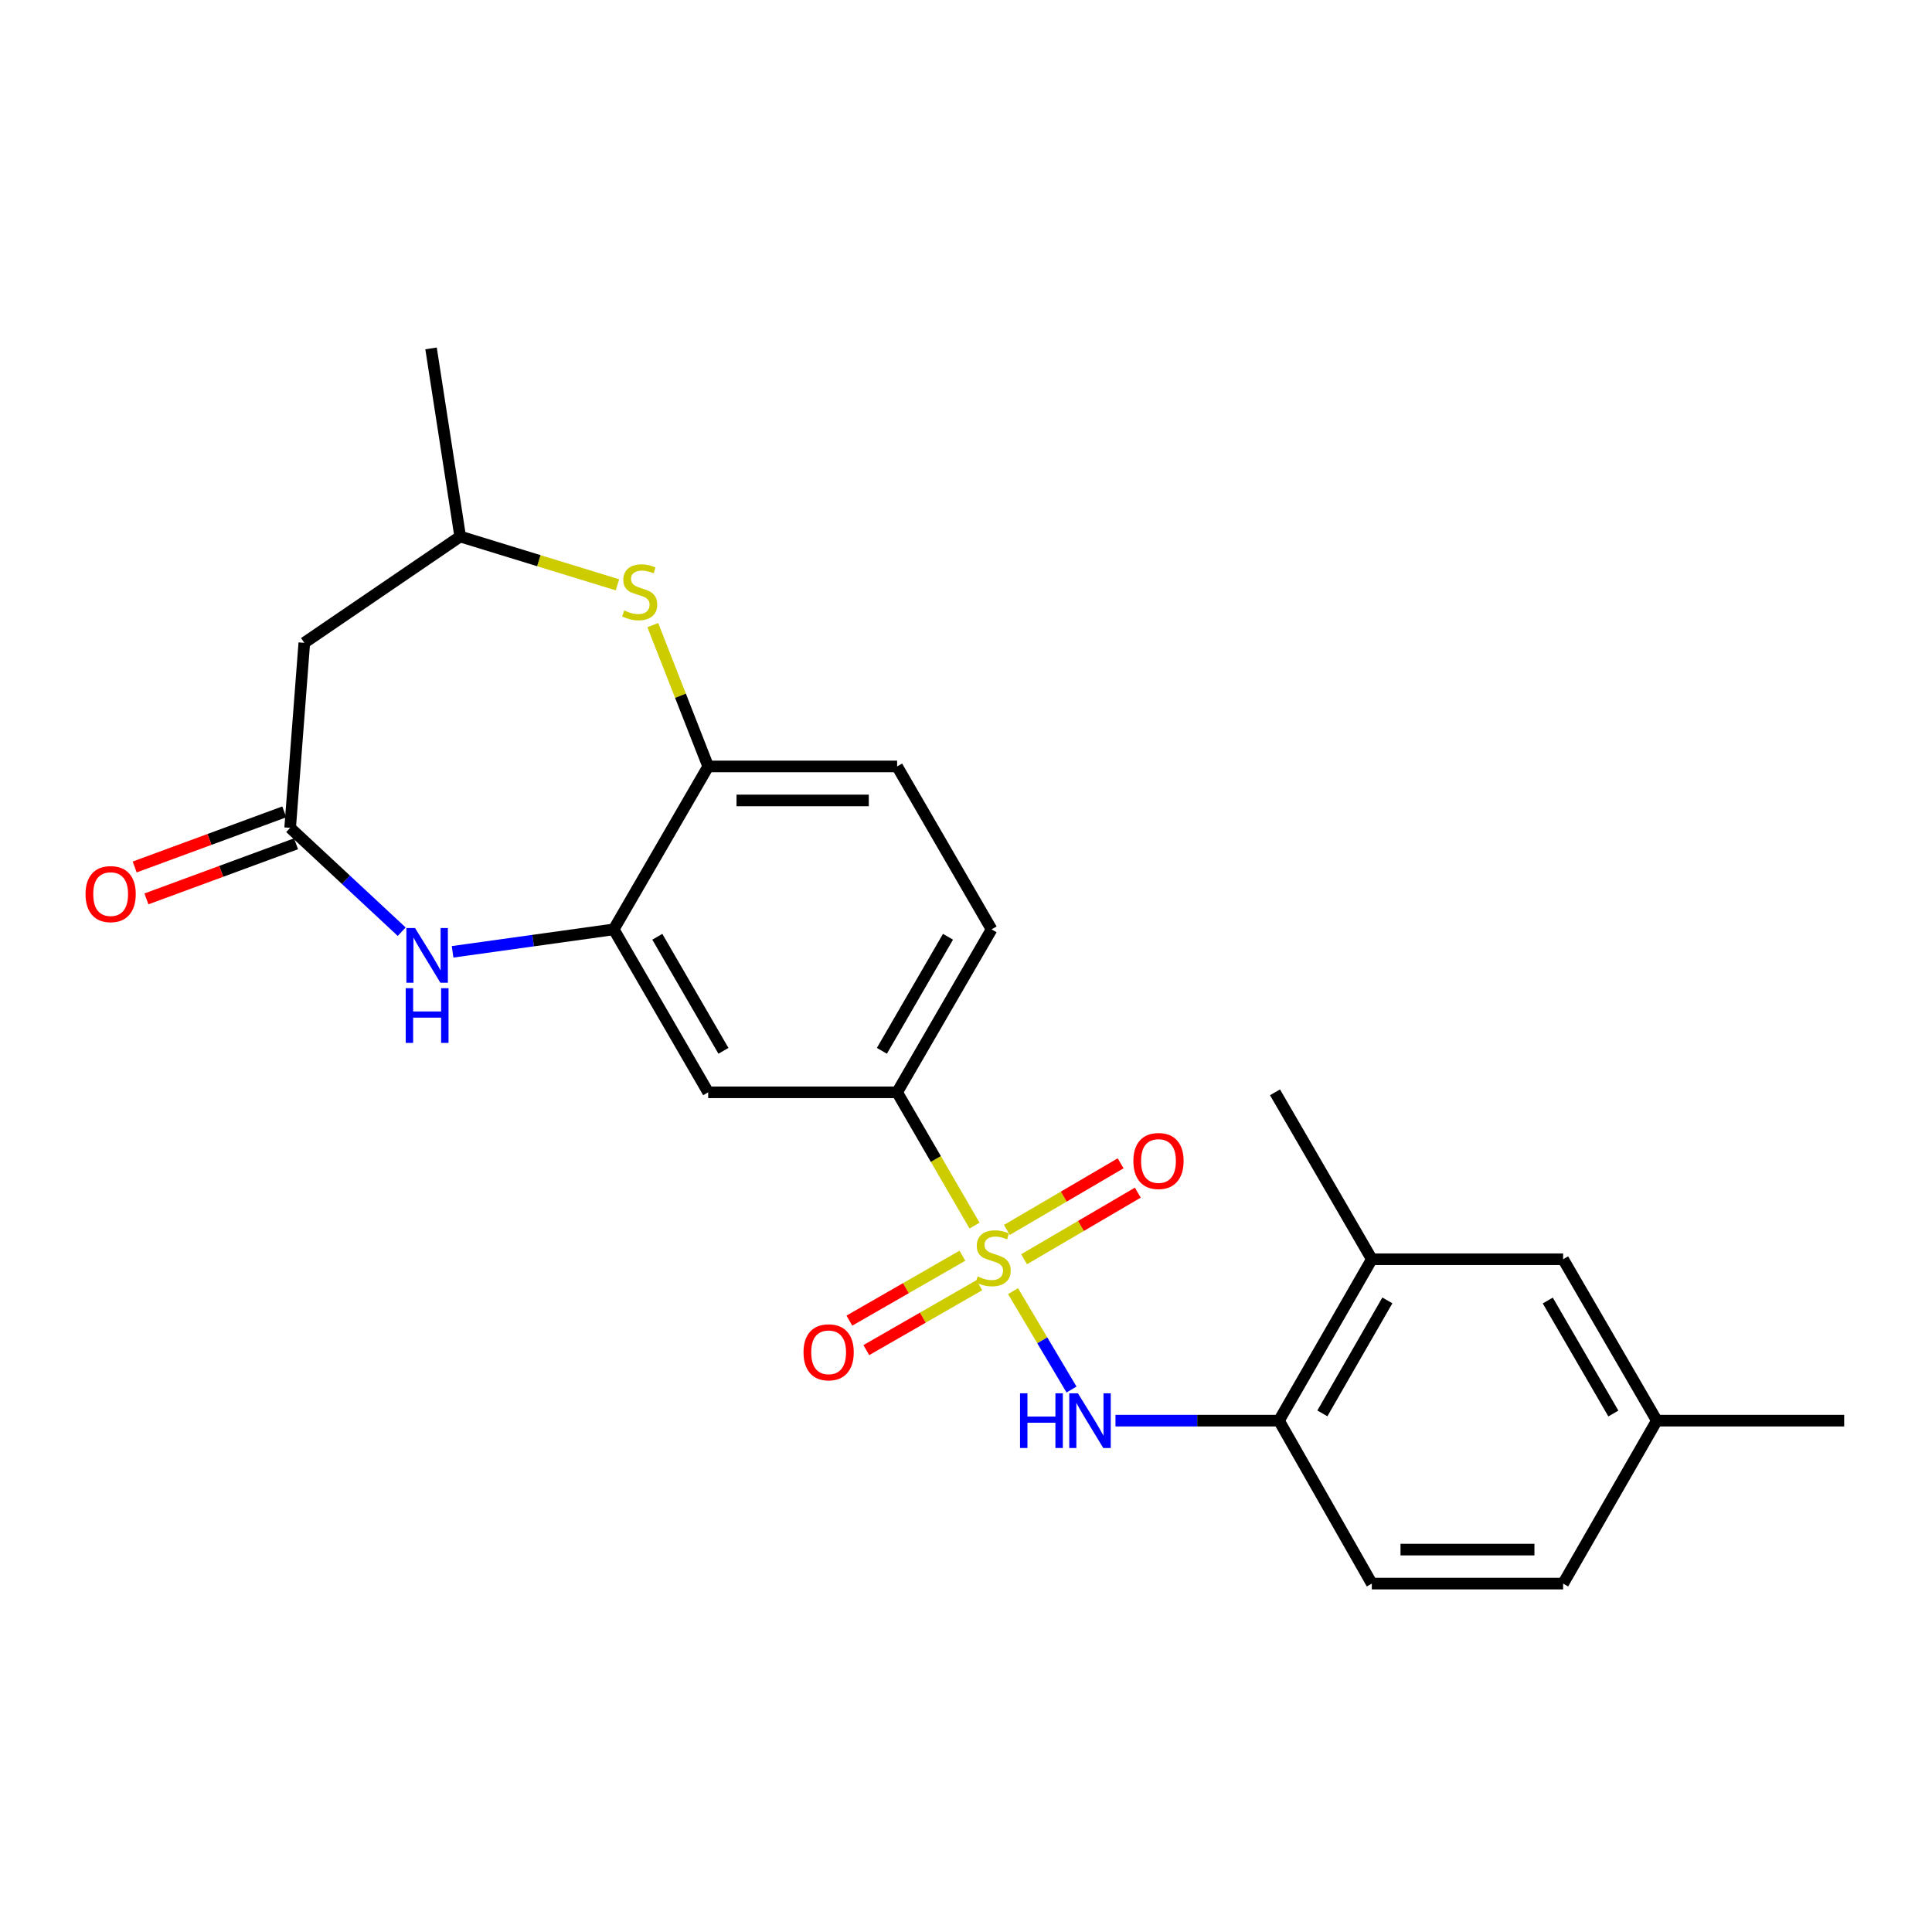 <?xml version='1.0' encoding='iso-8859-1'?>
<svg version='1.1' baseProfile='full'
              xmlns='http://www.w3.org/2000/svg'
                      xmlns:rdkit='http://www.rdkit.org/xml'
                      xmlns:xlink='http://www.w3.org/1999/xlink'
                  xml:space='preserve'
width='1000px' height='1000px' viewBox='0 0 1000 1000'>
<!-- END OF HEADER -->
<rect style='opacity:1.0;fill:#FFFFFF;stroke:none' width='1000' height='1000' x='0' y='0'> </rect>
<path class='bond-0' d='M 524.353,668.294 L 539.482,693.754' style='fill:none;fill-rule:evenodd;stroke:#CCCC00;stroke-width:6px;stroke-linecap:butt;stroke-linejoin:miter;stroke-opacity:1' />
<path class='bond-0' d='M 539.482,693.754 L 554.612,719.214' style='fill:none;fill-rule:evenodd;stroke:#0000FF;stroke-width:6px;stroke-linecap:butt;stroke-linejoin:miter;stroke-opacity:1' />
<path class='bond-4' d='M 504.416,634.366 L 484.384,599.875' style='fill:none;fill-rule:evenodd;stroke:#CCCC00;stroke-width:6px;stroke-linecap:butt;stroke-linejoin:miter;stroke-opacity:1' />
<path class='bond-4' d='M 484.384,599.875 L 464.352,565.385' style='fill:none;fill-rule:evenodd;stroke:#000000;stroke-width:6px;stroke-linecap:butt;stroke-linejoin:miter;stroke-opacity:1' />
<path class='bond-10' d='M 498.135,649.954 L 468.886,666.754' style='fill:none;fill-rule:evenodd;stroke:#CCCC00;stroke-width:6px;stroke-linecap:butt;stroke-linejoin:miter;stroke-opacity:1' />
<path class='bond-10' d='M 468.886,666.754 L 439.637,683.553' style='fill:none;fill-rule:evenodd;stroke:#FF0000;stroke-width:6px;stroke-linecap:butt;stroke-linejoin:miter;stroke-opacity:1' />
<path class='bond-10' d='M 506.901,665.216 L 477.652,682.015' style='fill:none;fill-rule:evenodd;stroke:#CCCC00;stroke-width:6px;stroke-linecap:butt;stroke-linejoin:miter;stroke-opacity:1' />
<path class='bond-10' d='M 477.652,682.015 L 448.403,698.815' style='fill:none;fill-rule:evenodd;stroke:#FF0000;stroke-width:6px;stroke-linecap:butt;stroke-linejoin:miter;stroke-opacity:1' />
<path class='bond-11' d='M 530.059,651.785 L 559.495,634.548' style='fill:none;fill-rule:evenodd;stroke:#CCCC00;stroke-width:6px;stroke-linecap:butt;stroke-linejoin:miter;stroke-opacity:1' />
<path class='bond-11' d='M 559.495,634.548 L 588.931,617.311' style='fill:none;fill-rule:evenodd;stroke:#FF0000;stroke-width:6px;stroke-linecap:butt;stroke-linejoin:miter;stroke-opacity:1' />
<path class='bond-11' d='M 521.165,636.598 L 550.602,619.36' style='fill:none;fill-rule:evenodd;stroke:#CCCC00;stroke-width:6px;stroke-linecap:butt;stroke-linejoin:miter;stroke-opacity:1' />
<path class='bond-11' d='M 550.602,619.36 L 580.038,602.123' style='fill:none;fill-rule:evenodd;stroke:#FF0000;stroke-width:6px;stroke-linecap:butt;stroke-linejoin:miter;stroke-opacity:1' />
<path class='bond-8' d='M 577.369,735.324 L 619.681,735.324' style='fill:none;fill-rule:evenodd;stroke:#0000FF;stroke-width:6px;stroke-linecap:butt;stroke-linejoin:miter;stroke-opacity:1' />
<path class='bond-8' d='M 619.681,735.324 L 661.992,735.324' style='fill:none;fill-rule:evenodd;stroke:#000000;stroke-width:6px;stroke-linecap:butt;stroke-linejoin:miter;stroke-opacity:1' />
<path class='bond-1' d='M 234.257,492.659 L 275.961,486.85' style='fill:none;fill-rule:evenodd;stroke:#0000FF;stroke-width:6px;stroke-linecap:butt;stroke-linejoin:miter;stroke-opacity:1' />
<path class='bond-1' d='M 275.961,486.85 L 317.665,481.041' style='fill:none;fill-rule:evenodd;stroke:#000000;stroke-width:6px;stroke-linecap:butt;stroke-linejoin:miter;stroke-opacity:1' />
<path class='bond-3' d='M 207.917,482.241 L 179.049,455.363' style='fill:none;fill-rule:evenodd;stroke:#0000FF;stroke-width:6px;stroke-linecap:butt;stroke-linejoin:miter;stroke-opacity:1' />
<path class='bond-3' d='M 179.049,455.363 L 150.18,428.485' style='fill:none;fill-rule:evenodd;stroke:#000000;stroke-width:6px;stroke-linecap:butt;stroke-linejoin:miter;stroke-opacity:1' />
<path class='bond-2' d='M 317.665,481.041 L 366.554,565.385' style='fill:none;fill-rule:evenodd;stroke:#000000;stroke-width:6px;stroke-linecap:butt;stroke-linejoin:miter;stroke-opacity:1' />
<path class='bond-2' d='M 340.225,484.866 L 374.448,543.907' style='fill:none;fill-rule:evenodd;stroke:#000000;stroke-width:6px;stroke-linecap:butt;stroke-linejoin:miter;stroke-opacity:1' />
<path class='bond-24' d='M 317.665,481.041 L 366.554,396.707' style='fill:none;fill-rule:evenodd;stroke:#000000;stroke-width:6px;stroke-linecap:butt;stroke-linejoin:miter;stroke-opacity:1' />
<path class='bond-9' d='M 150.18,428.485 L 157.504,332.72' style='fill:none;fill-rule:evenodd;stroke:#000000;stroke-width:6px;stroke-linecap:butt;stroke-linejoin:miter;stroke-opacity:1' />
<path class='bond-14' d='M 147.138,420.227 L 108.421,434.488' style='fill:none;fill-rule:evenodd;stroke:#000000;stroke-width:6px;stroke-linecap:butt;stroke-linejoin:miter;stroke-opacity:1' />
<path class='bond-14' d='M 108.421,434.488 L 69.704,448.749' style='fill:none;fill-rule:evenodd;stroke:#FF0000;stroke-width:6px;stroke-linecap:butt;stroke-linejoin:miter;stroke-opacity:1' />
<path class='bond-14' d='M 153.222,436.742 L 114.505,451.004' style='fill:none;fill-rule:evenodd;stroke:#000000;stroke-width:6px;stroke-linecap:butt;stroke-linejoin:miter;stroke-opacity:1' />
<path class='bond-14' d='M 114.505,451.004 L 75.788,465.265' style='fill:none;fill-rule:evenodd;stroke:#FF0000;stroke-width:6px;stroke-linecap:butt;stroke-linejoin:miter;stroke-opacity:1' />
<path class='bond-6' d='M 464.352,565.385 L 366.554,565.385' style='fill:none;fill-rule:evenodd;stroke:#000000;stroke-width:6px;stroke-linecap:butt;stroke-linejoin:miter;stroke-opacity:1' />
<path class='bond-16' d='M 464.352,565.385 L 513.241,481.041' style='fill:none;fill-rule:evenodd;stroke:#000000;stroke-width:6px;stroke-linecap:butt;stroke-linejoin:miter;stroke-opacity:1' />
<path class='bond-16' d='M 456.459,543.907 L 490.681,484.866' style='fill:none;fill-rule:evenodd;stroke:#000000;stroke-width:6px;stroke-linecap:butt;stroke-linejoin:miter;stroke-opacity:1' />
<path class='bond-5' d='M 337.883,323.551 L 352.219,360.129' style='fill:none;fill-rule:evenodd;stroke:#CCCC00;stroke-width:6px;stroke-linecap:butt;stroke-linejoin:miter;stroke-opacity:1' />
<path class='bond-5' d='M 352.219,360.129 L 366.554,396.707' style='fill:none;fill-rule:evenodd;stroke:#000000;stroke-width:6px;stroke-linecap:butt;stroke-linejoin:miter;stroke-opacity:1' />
<path class='bond-13' d='M 319.59,302.706 L 278.89,290.203' style='fill:none;fill-rule:evenodd;stroke:#CCCC00;stroke-width:6px;stroke-linecap:butt;stroke-linejoin:miter;stroke-opacity:1' />
<path class='bond-13' d='M 278.89,290.203 L 238.19,277.7' style='fill:none;fill-rule:evenodd;stroke:#000000;stroke-width:6px;stroke-linecap:butt;stroke-linejoin:miter;stroke-opacity:1' />
<path class='bond-7' d='M 366.554,396.707 L 464.352,396.707' style='fill:none;fill-rule:evenodd;stroke:#000000;stroke-width:6px;stroke-linecap:butt;stroke-linejoin:miter;stroke-opacity:1' />
<path class='bond-7' d='M 381.224,414.307 L 449.683,414.307' style='fill:none;fill-rule:evenodd;stroke:#000000;stroke-width:6px;stroke-linecap:butt;stroke-linejoin:miter;stroke-opacity:1' />
<path class='bond-12' d='M 661.992,735.324 L 710.05,651.782' style='fill:none;fill-rule:evenodd;stroke:#000000;stroke-width:6px;stroke-linecap:butt;stroke-linejoin:miter;stroke-opacity:1' />
<path class='bond-12' d='M 684.457,731.568 L 718.097,673.089' style='fill:none;fill-rule:evenodd;stroke:#000000;stroke-width:6px;stroke-linecap:butt;stroke-linejoin:miter;stroke-opacity:1' />
<path class='bond-18' d='M 661.992,735.324 L 710.05,819.667' style='fill:none;fill-rule:evenodd;stroke:#000000;stroke-width:6px;stroke-linecap:butt;stroke-linejoin:miter;stroke-opacity:1' />
<path class='bond-26' d='M 157.504,332.72 L 238.19,277.7' style='fill:none;fill-rule:evenodd;stroke:#000000;stroke-width:6px;stroke-linecap:butt;stroke-linejoin:miter;stroke-opacity:1' />
<path class='bond-15' d='M 710.05,651.782 L 809.071,651.782' style='fill:none;fill-rule:evenodd;stroke:#000000;stroke-width:6px;stroke-linecap:butt;stroke-linejoin:miter;stroke-opacity:1' />
<path class='bond-21' d='M 710.05,651.782 L 659.939,565.385' style='fill:none;fill-rule:evenodd;stroke:#000000;stroke-width:6px;stroke-linecap:butt;stroke-linejoin:miter;stroke-opacity:1' />
<path class='bond-22' d='M 238.19,277.7 L 223.113,180.333' style='fill:none;fill-rule:evenodd;stroke:#000000;stroke-width:6px;stroke-linecap:butt;stroke-linejoin:miter;stroke-opacity:1' />
<path class='bond-25' d='M 809.071,651.782 L 857.569,735.324' style='fill:none;fill-rule:evenodd;stroke:#000000;stroke-width:6px;stroke-linecap:butt;stroke-linejoin:miter;stroke-opacity:1' />
<path class='bond-25' d='M 801.124,673.149 L 835.073,731.629' style='fill:none;fill-rule:evenodd;stroke:#000000;stroke-width:6px;stroke-linecap:butt;stroke-linejoin:miter;stroke-opacity:1' />
<path class='bond-17' d='M 513.241,481.041 L 464.352,396.707' style='fill:none;fill-rule:evenodd;stroke:#000000;stroke-width:6px;stroke-linecap:butt;stroke-linejoin:miter;stroke-opacity:1' />
<path class='bond-20' d='M 710.05,819.667 L 809.071,819.667' style='fill:none;fill-rule:evenodd;stroke:#000000;stroke-width:6px;stroke-linecap:butt;stroke-linejoin:miter;stroke-opacity:1' />
<path class='bond-20' d='M 724.903,802.067 L 794.217,802.067' style='fill:none;fill-rule:evenodd;stroke:#000000;stroke-width:6px;stroke-linecap:butt;stroke-linejoin:miter;stroke-opacity:1' />
<path class='bond-19' d='M 857.569,735.324 L 809.071,819.667' style='fill:none;fill-rule:evenodd;stroke:#000000;stroke-width:6px;stroke-linecap:butt;stroke-linejoin:miter;stroke-opacity:1' />
<path class='bond-23' d='M 857.569,735.324 L 954.545,735.324' style='fill:none;fill-rule:evenodd;stroke:#000000;stroke-width:6px;stroke-linecap:butt;stroke-linejoin:miter;stroke-opacity:1' />
<path  class='atom-0' d='M 506.053 660.68
Q 506.373 660.8, 507.693 661.36
Q 509.013 661.92, 510.453 662.28
Q 511.933 662.6, 513.373 662.6
Q 516.053 662.6, 517.613 661.32
Q 519.173 660, 519.173 657.72
Q 519.173 656.16, 518.373 655.2
Q 517.613 654.24, 516.413 653.72
Q 515.213 653.2, 513.213 652.6
Q 510.693 651.84, 509.173 651.12
Q 507.693 650.4, 506.613 648.88
Q 505.573 647.36, 505.573 644.8
Q 505.573 641.24, 507.973 639.04
Q 510.413 636.84, 515.213 636.84
Q 518.493 636.84, 522.213 638.4
L 521.293 641.48
Q 517.893 640.08, 515.333 640.08
Q 512.573 640.08, 511.053 641.24
Q 509.533 642.36, 509.573 644.32
Q 509.573 645.84, 510.333 646.76
Q 511.133 647.68, 512.253 648.2
Q 513.413 648.72, 515.333 649.32
Q 517.893 650.12, 519.413 650.92
Q 520.933 651.72, 522.013 653.36
Q 523.133 654.96, 523.133 657.72
Q 523.133 661.64, 520.493 663.76
Q 517.893 665.84, 513.533 665.84
Q 511.013 665.84, 509.093 665.28
Q 507.213 664.76, 504.973 663.84
L 506.053 660.68
' fill='#CCCC00'/>
<path  class='atom-1' d='M 527.964 721.164
L 531.804 721.164
L 531.804 733.204
L 546.284 733.204
L 546.284 721.164
L 550.124 721.164
L 550.124 749.484
L 546.284 749.484
L 546.284 736.404
L 531.804 736.404
L 531.804 749.484
L 527.964 749.484
L 527.964 721.164
' fill='#0000FF'/>
<path  class='atom-1' d='M 557.924 721.164
L 567.204 736.164
Q 568.124 737.644, 569.604 740.324
Q 571.084 743.004, 571.164 743.164
L 571.164 721.164
L 574.924 721.164
L 574.924 749.484
L 571.044 749.484
L 561.084 733.084
Q 559.924 731.164, 558.684 728.964
Q 557.484 726.764, 557.124 726.084
L 557.124 749.484
L 553.444 749.484
L 553.444 721.164
L 557.924 721.164
' fill='#0000FF'/>
<path  class='atom-2' d='M 214.819 480.335
L 224.099 495.335
Q 225.019 496.815, 226.499 499.495
Q 227.979 502.175, 228.059 502.335
L 228.059 480.335
L 231.819 480.335
L 231.819 508.655
L 227.939 508.655
L 217.979 492.255
Q 216.819 490.335, 215.579 488.135
Q 214.379 485.935, 214.019 485.255
L 214.019 508.655
L 210.339 508.655
L 210.339 480.335
L 214.819 480.335
' fill='#0000FF'/>
<path  class='atom-2' d='M 209.999 511.487
L 213.839 511.487
L 213.839 523.527
L 228.319 523.527
L 228.319 511.487
L 232.159 511.487
L 232.159 539.807
L 228.319 539.807
L 228.319 526.727
L 213.839 526.727
L 213.839 539.807
L 209.999 539.807
L 209.999 511.487
' fill='#0000FF'/>
<path  class='atom-6' d='M 323.1 315.962
Q 323.42 316.082, 324.74 316.642
Q 326.06 317.202, 327.5 317.562
Q 328.98 317.882, 330.42 317.882
Q 333.1 317.882, 334.66 316.602
Q 336.22 315.282, 336.22 313.002
Q 336.22 311.442, 335.42 310.482
Q 334.66 309.522, 333.46 309.002
Q 332.26 308.482, 330.26 307.882
Q 327.74 307.122, 326.22 306.402
Q 324.74 305.682, 323.66 304.162
Q 322.62 302.642, 322.62 300.082
Q 322.62 296.522, 325.02 294.322
Q 327.46 292.122, 332.26 292.122
Q 335.54 292.122, 339.26 293.682
L 338.34 296.762
Q 334.94 295.362, 332.38 295.362
Q 329.62 295.362, 328.1 296.522
Q 326.58 297.642, 326.62 299.602
Q 326.62 301.122, 327.38 302.042
Q 328.18 302.962, 329.3 303.482
Q 330.46 304.002, 332.38 304.602
Q 334.94 305.402, 336.46 306.202
Q 337.98 307.002, 339.06 308.642
Q 340.18 310.242, 340.18 313.002
Q 340.18 316.922, 337.54 319.042
Q 334.94 321.122, 330.58 321.122
Q 328.06 321.122, 326.14 320.562
Q 324.26 320.042, 322.02 319.122
L 323.1 315.962
' fill='#CCCC00'/>
<path  class='atom-11' d='M 415.898 699.949
Q 415.898 693.149, 419.258 689.349
Q 422.618 685.549, 428.898 685.549
Q 435.178 685.549, 438.538 689.349
Q 441.898 693.149, 441.898 699.949
Q 441.898 706.829, 438.498 710.749
Q 435.098 714.629, 428.898 714.629
Q 422.658 714.629, 419.258 710.749
Q 415.898 706.869, 415.898 699.949
M 428.898 711.429
Q 433.218 711.429, 435.538 708.549
Q 437.898 705.629, 437.898 699.949
Q 437.898 694.389, 435.538 691.589
Q 433.218 688.749, 428.898 688.749
Q 424.578 688.749, 422.218 691.549
Q 419.898 694.349, 419.898 699.949
Q 419.898 705.669, 422.218 708.549
Q 424.578 711.429, 428.898 711.429
' fill='#FF0000'/>
<path  class='atom-12' d='M 586.629 600.929
Q 586.629 594.129, 589.989 590.329
Q 593.349 586.529, 599.629 586.529
Q 605.909 586.529, 609.269 590.329
Q 612.629 594.129, 612.629 600.929
Q 612.629 607.809, 609.229 611.729
Q 605.829 615.609, 599.629 615.609
Q 593.389 615.609, 589.989 611.729
Q 586.629 607.849, 586.629 600.929
M 599.629 612.409
Q 603.949 612.409, 606.269 609.529
Q 608.629 606.609, 608.629 600.929
Q 608.629 595.369, 606.269 592.569
Q 603.949 589.729, 599.629 589.729
Q 595.309 589.729, 592.949 592.529
Q 590.629 595.329, 590.629 600.929
Q 590.629 606.649, 592.949 609.529
Q 595.309 612.409, 599.629 612.409
' fill='#FF0000'/>
<path  class='atom-15' d='M 44.271 462.787
Q 44.271 455.987, 47.631 452.187
Q 50.991 448.387, 57.271 448.387
Q 63.551 448.387, 66.911 452.187
Q 70.271 455.987, 70.271 462.787
Q 70.271 469.667, 66.871 473.587
Q 63.471 477.467, 57.271 477.467
Q 51.031 477.467, 47.631 473.587
Q 44.271 469.707, 44.271 462.787
M 57.271 474.267
Q 61.591 474.267, 63.911 471.387
Q 66.271 468.467, 66.271 462.787
Q 66.271 457.227, 63.911 454.427
Q 61.591 451.587, 57.271 451.587
Q 52.951 451.587, 50.591 454.387
Q 48.271 457.187, 48.271 462.787
Q 48.271 468.507, 50.591 471.387
Q 52.951 474.267, 57.271 474.267
' fill='#FF0000'/>
</svg>
